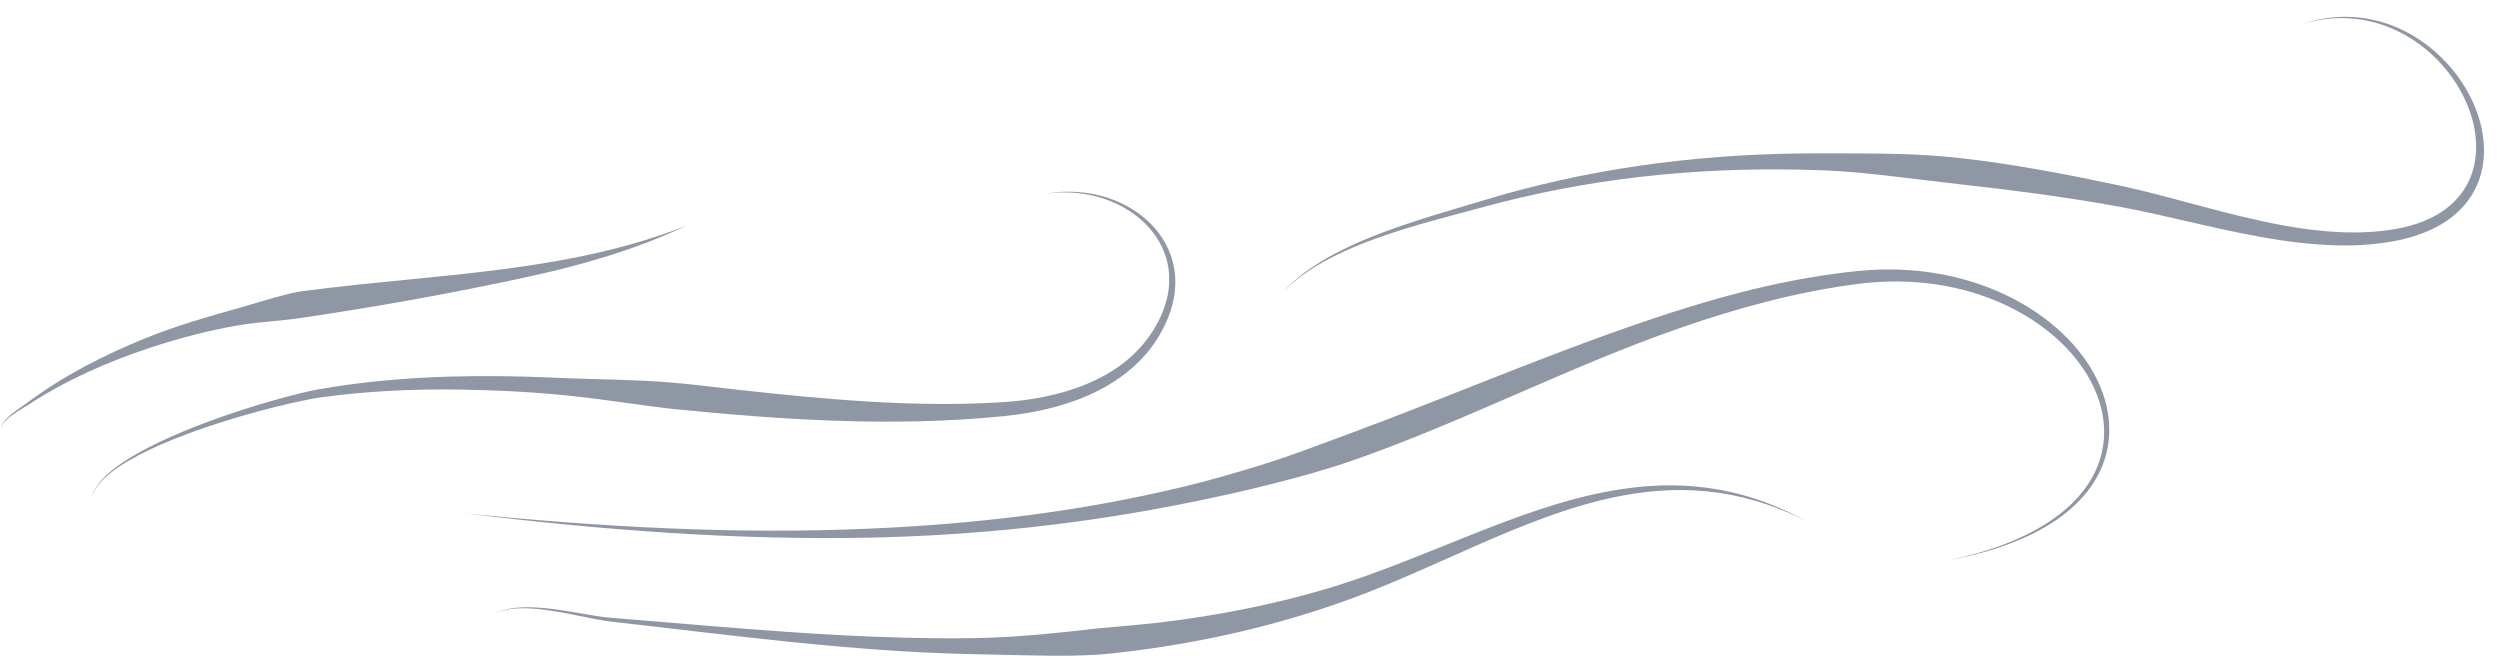 <?xml version="1.0" encoding="UTF-8" standalone="no"?><svg xmlns="http://www.w3.org/2000/svg" xmlns:xlink="http://www.w3.org/1999/xlink" clip-rule="evenodd" fill="#9097a4" fill-rule="evenodd" height="119.4" preserveAspectRatio="xMidYMid meet" stroke-linejoin="round" stroke-miterlimit="2" version="1" viewBox="12.2 157.0 454.7 119.4" width="454.7" zoomAndPan="magnify"><g><g><path d="M0 0H500V500H0z" fill="none" transform="translate(.88 .71)"/><g id="change1_4"><path d="M1087.8,1357.66C1088.43,1354.47 1092.58,1351.3 1098.07,1348.45C1108.75,1342.91 1124.5,1338.6 1129.29,1337.78C1141.83,1335.61 1154.3,1335.17 1166.74,1335.5C1169.37,1335.57 1171.99,1335.7 1174.62,1335.8C1180.75,1336.02 1186.87,1336.06 1192.98,1336.55C1197.04,1336.87 1201.07,1337.42 1205.12,1337.86C1221.22,1339.62 1237.3,1341.16 1253.55,1340.15C1258.53,1339.83 1263.82,1338.9 1268.6,1336.95C1273.35,1335.02 1277.6,1332.08 1280.52,1327.73C1285.44,1320.41 1284.51,1313.53 1280.48,1308.74C1276.36,1303.86 1269.08,1301.14 1261.42,1302.23C1269.18,1300.86 1276.66,1303.43 1281.03,1308.27C1285.51,1313.22 1286.72,1320.54 1281.74,1328.52C1279.38,1332.32 1276.07,1335.18 1272.29,1337.33C1266.68,1340.51 1260.01,1342.07 1253.76,1342.69C1233.71,1344.7 1213.73,1343.39 1193.77,1341.4C1192.45,1341.27 1191.13,1341.09 1189.82,1340.92C1184.55,1340.24 1179.32,1339.42 1174.04,1338.9C1167.46,1338.25 1160.86,1337.93 1154.23,1337.85C1146.04,1337.75 1137.81,1338.14 1129.52,1339.28C1124.76,1339.94 1109.03,1343.71 1098.27,1348.86C1092.74,1351.51 1088.53,1354.52 1087.8,1357.66Z" transform="translate(-1059 -1110)"/></g><g id="change1_1"><path d="M1155.87,1360.38C1180.44,1362.85 1204.87,1364.21 1229.16,1363.16C1248.57,1362.32 1267.91,1360.06 1287.11,1355.36C1291.81,1354.21 1296.48,1352.85 1301.16,1351.39C1306.14,1349.83 1311.04,1347.93 1316,1346.11C1335.71,1338.85 1355.46,1330.18 1375.53,1323.74C1386.52,1320.21 1397.63,1317.46 1409.01,1316.3C1429.93,1314.16 1446.69,1324.03 1452.57,1335.94C1458.84,1348.64 1452.82,1363.83 1425.81,1368.85C1452.03,1363.33 1457.93,1348.7 1451.53,1336.46C1445.62,1325.17 1429.3,1316.09 1409.27,1318.62C1398.12,1320.03 1387.25,1323 1376.54,1326.73C1356.64,1333.67 1337.43,1343.68 1317.62,1350.61C1312.53,1352.39 1307.37,1353.81 1302.21,1355.1C1297.4,1356.33 1292.58,1357.37 1287.78,1358.35C1268.27,1362.33 1248.79,1364.39 1229.21,1364.79C1204.86,1365.27 1180.43,1363.4 1155.87,1360.38Z" transform="translate(-1059 -1110)"/></g><g id="change1_2"><path d="M1304.31,1320.4C1307.51,1316.69 1312.28,1313.78 1317.54,1311.4C1325.23,1307.93 1333.96,1305.6 1340.39,1303.63C1359.52,1297.74 1378.89,1295.18 1398.35,1294.91C1400.71,1294.87 1403.06,1294.89 1405.42,1294.89C1410.92,1294.9 1416.42,1294.9 1421.93,1295.25C1423.89,1295.38 1425.85,1295.54 1427.81,1295.76C1437.51,1296.86 1447.16,1298.71 1456.81,1300.76C1466.22,1302.78 1476.58,1306.23 1486.88,1308.07C1493.72,1309.28 1500.54,1309.78 1507.01,1308.63C1522.21,1305.93 1524.18,1293.74 1518.94,1283.92C1514.01,1274.68 1502.81,1267.49 1489.92,1271.36C1502.95,1267.02 1514.54,1274.14 1519.86,1283.41C1525.91,1293.96 1523.93,1307.24 1507.41,1310.7C1500.71,1312.1 1493.61,1311.8 1486.45,1310.76C1476.07,1309.26 1465.57,1306.18 1456.08,1304.49C1446.49,1302.77 1436.87,1301.54 1427.28,1300.47C1425.35,1300.26 1423.43,1300.03 1421.51,1299.79C1416.11,1299.14 1410.73,1298.44 1405.32,1298.11C1403,1297.96 1400.67,1297.9 1398.34,1297.85C1379.07,1297.47 1359.83,1299.48 1340.71,1304.73C1334.25,1306.51 1325.48,1308.58 1317.72,1311.83C1312.42,1314.04 1307.6,1316.8 1304.31,1320.4Z" transform="translate(-1059 -1110)"/></g><g id="change1_5"><path d="M1071.59,1345.15C1071.23,1344.69 1071.58,1344.03 1072.21,1343.34C1073.39,1342.07 1075.55,1340.69 1075.96,1340.39C1079.28,1337.9 1082.81,1335.69 1086.47,1333.72C1090.15,1331.75 1093.94,1330.01 1097.79,1328.46C1103.47,1326.16 1109.31,1324.51 1115.18,1322.86C1117.93,1322.08 1120.62,1321.21 1123.4,1320.52C1124,1320.37 1124.59,1320.22 1125.19,1320.11C1125.79,1320 1126.39,1319.94 1127,1319.86C1150.34,1316.79 1174.22,1316.68 1196.07,1308.03C1186.88,1312.38 1177.22,1315.17 1167.34,1317.32C1153.65,1320.31 1139.72,1322.8 1125.78,1324.85C1122.08,1325.4 1118.36,1325.53 1114.67,1326.15C1109.17,1327.08 1103.78,1328.51 1098.45,1330.26C1094.57,1331.55 1090.72,1333.03 1086.99,1334.76C1083.25,1336.49 1079.63,1338.46 1076.2,1340.72C1075.77,1341 1073.54,1342.23 1072.3,1343.43C1071.64,1344.06 1071.26,1344.69 1071.59,1345.15Z" transform="translate(-1059 -1110)"/></g><g id="change1_3"><path d="M1161.32,1378.59C1162.97,1377.69 1165.17,1377.41 1167.58,1377.45C1172.69,1377.53 1178.74,1379.09 1182.37,1379.37C1193.02,1380.21 1203.66,1381.19 1214.31,1381.92C1221.4,1382.41 1228.49,1382.8 1235.6,1382.98C1241.11,1383.1 1246.6,1383.18 1252.06,1382.95C1257.56,1382.73 1262.99,1382.17 1268.43,1381.57C1269.36,1381.46 1270.29,1381.34 1271.22,1381.26C1274.95,1380.91 1278.67,1380.63 1282.39,1380.19C1292.64,1378.95 1302.82,1376.98 1312.89,1373.97C1330.63,1368.61 1347.26,1359.28 1364.3,1356.26C1375.73,1354.23 1387.35,1355 1399.61,1361.72C1387.27,1355.5 1375.77,1355.09 1364.54,1357.49C1347.64,1361.1 1331.38,1371.02 1313.86,1376.99C1301.16,1381.34 1288.23,1384.14 1275.11,1385.65C1273.79,1385.8 1272.47,1385.96 1271.15,1386.05C1265.21,1386.44 1259.26,1386.21 1253.28,1386.09C1247.37,1385.98 1241.44,1385.83 1235.49,1385.46C1228.36,1385.04 1221.26,1384.4 1214.16,1383.67C1203.53,1382.57 1192.93,1381.25 1182.31,1380.06C1178.68,1379.66 1172.68,1377.91 1167.57,1377.66C1165.18,1377.54 1162.99,1377.76 1161.32,1378.59Z" transform="translate(-1059 -1110)"/></g></g></g></svg>